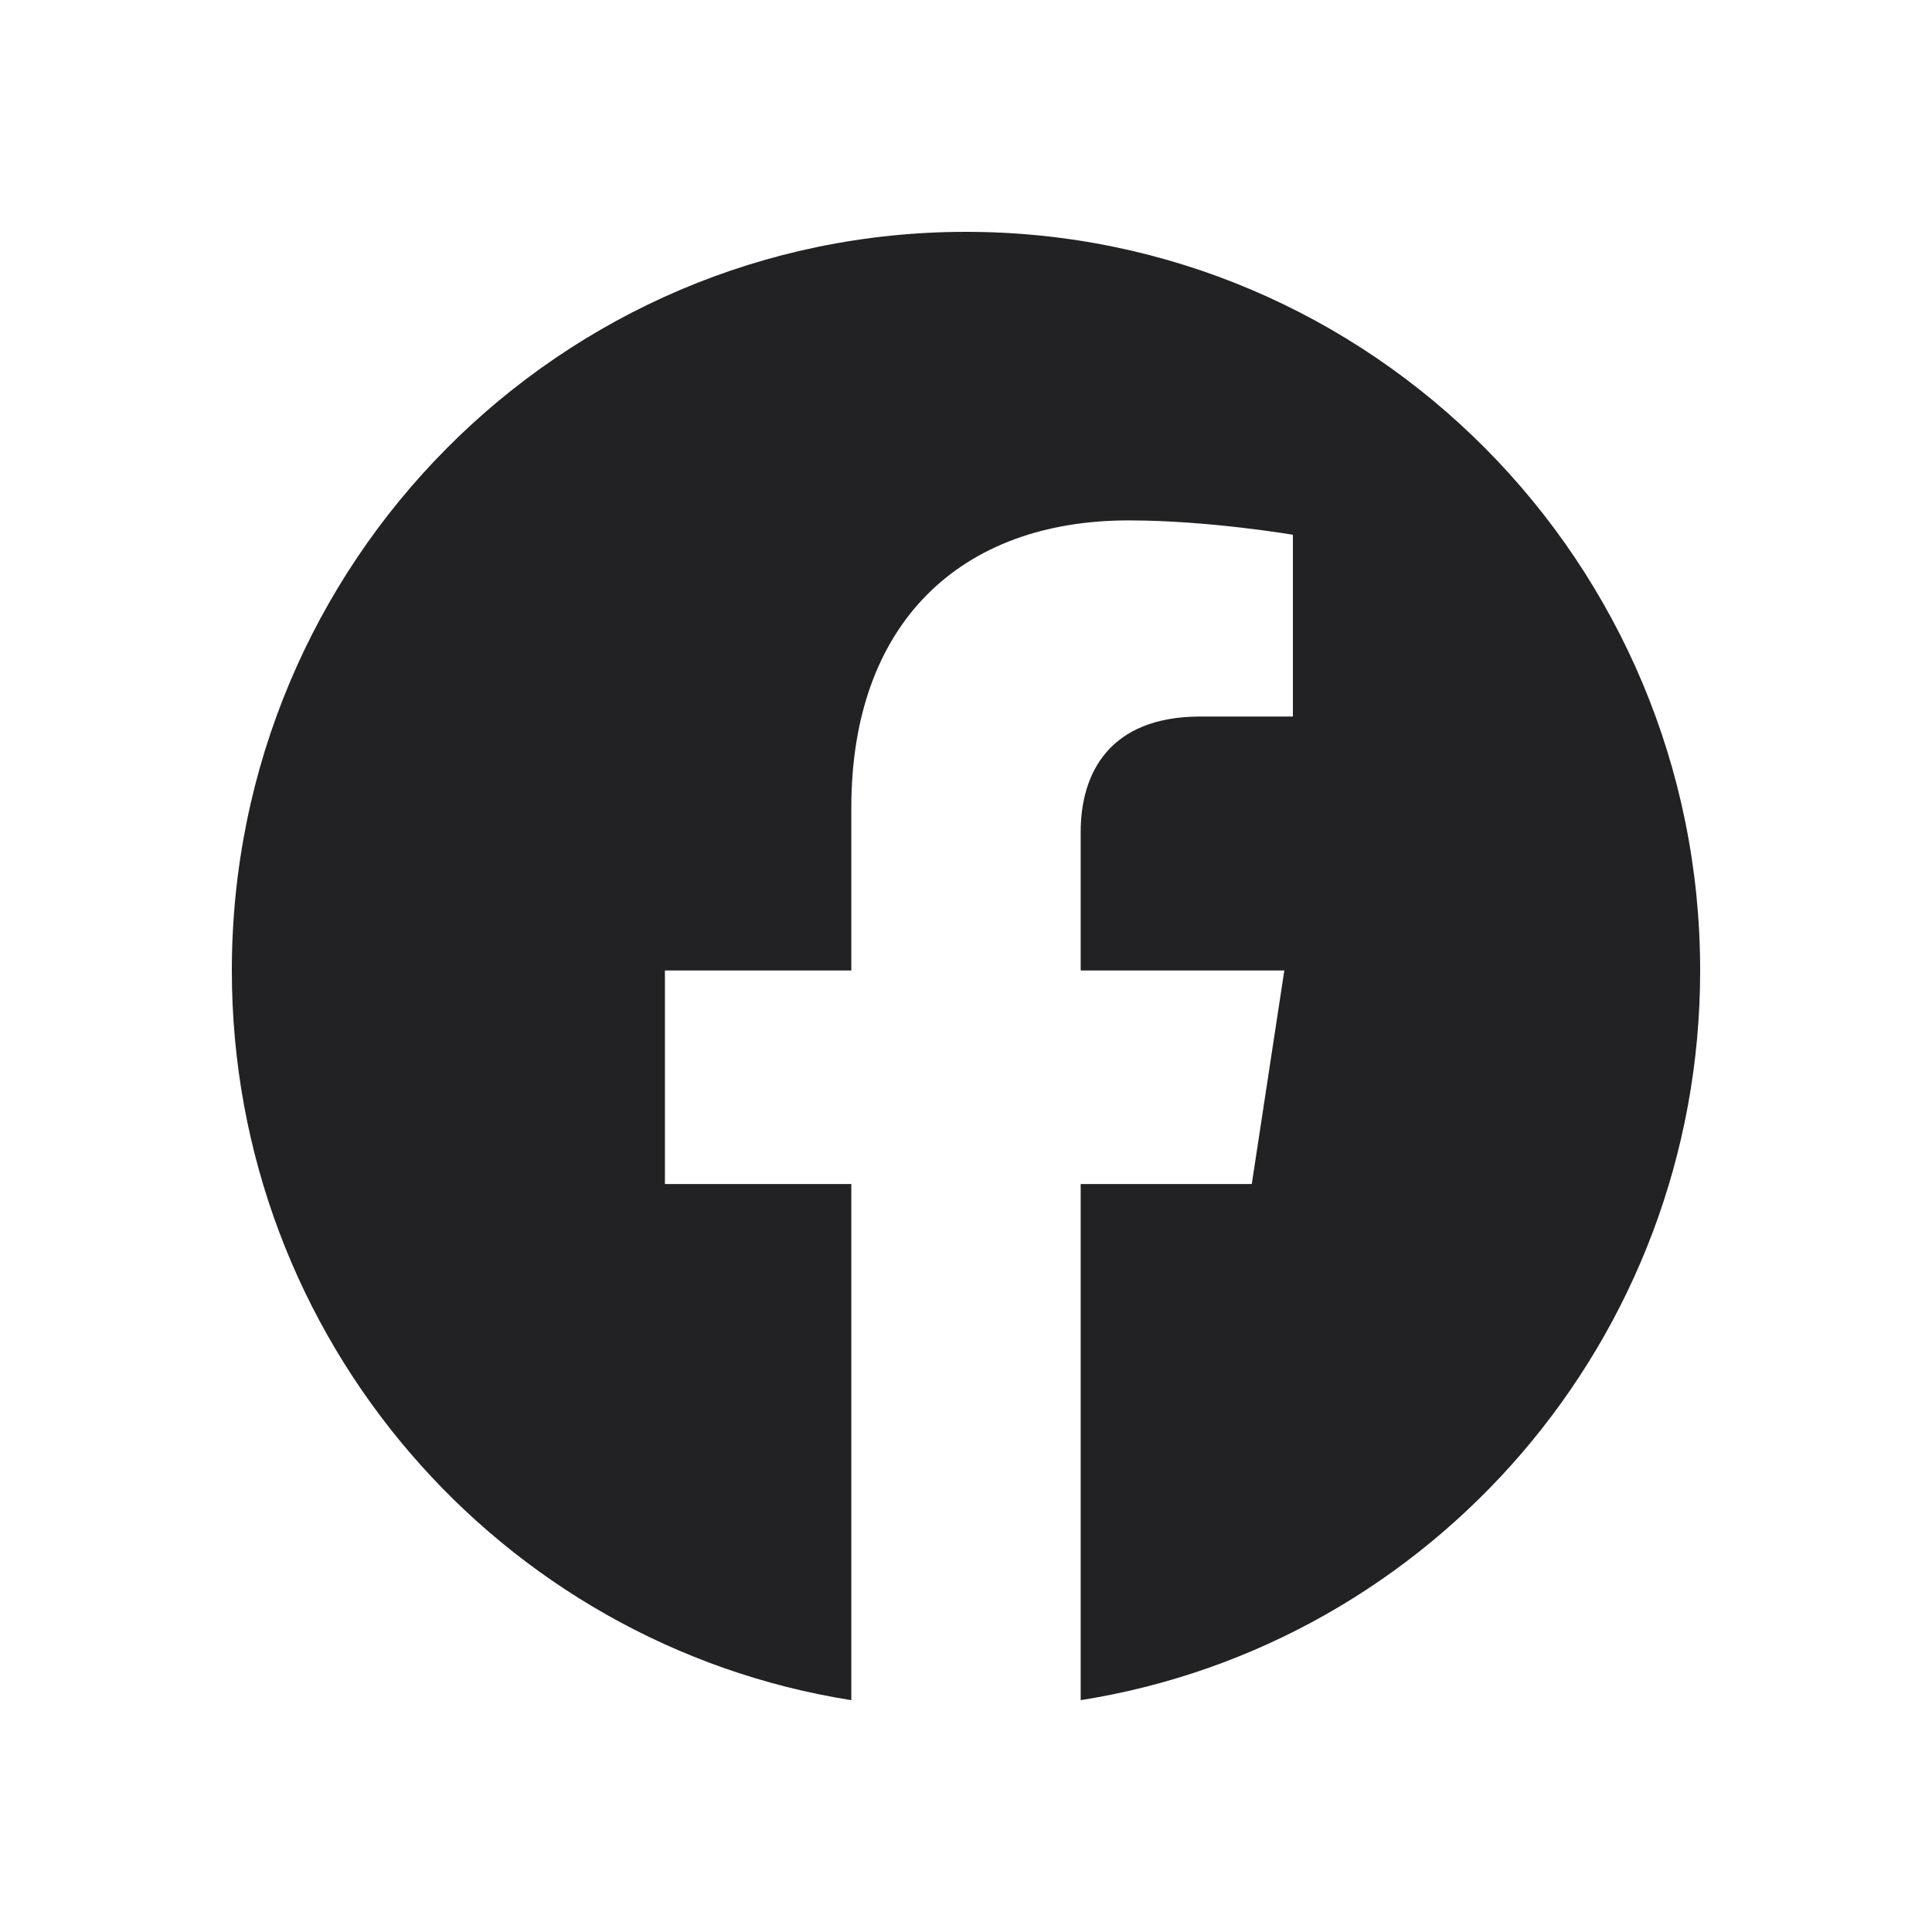 <svg width="25" height="25" viewBox="0 0 25 25" fill="none" xmlns="http://www.w3.org/2000/svg">
<path d="M22 12.558C22 7.279 17.747 3 12.5 3C7.253 3 3 7.279 3 12.558C3 17.329 6.474 21.283 11.016 22V15.321H8.604V12.558H11.016V10.452C11.016 8.057 12.434 6.734 14.604 6.734C15.643 6.734 16.73 6.92 16.73 6.92V9.272H15.533C14.352 9.272 13.984 10.009 13.984 10.765V12.558H16.619L16.198 15.321H13.984V22C18.526 21.283 22 17.329 22 12.558Z" fill="#222224"/>
</svg>
